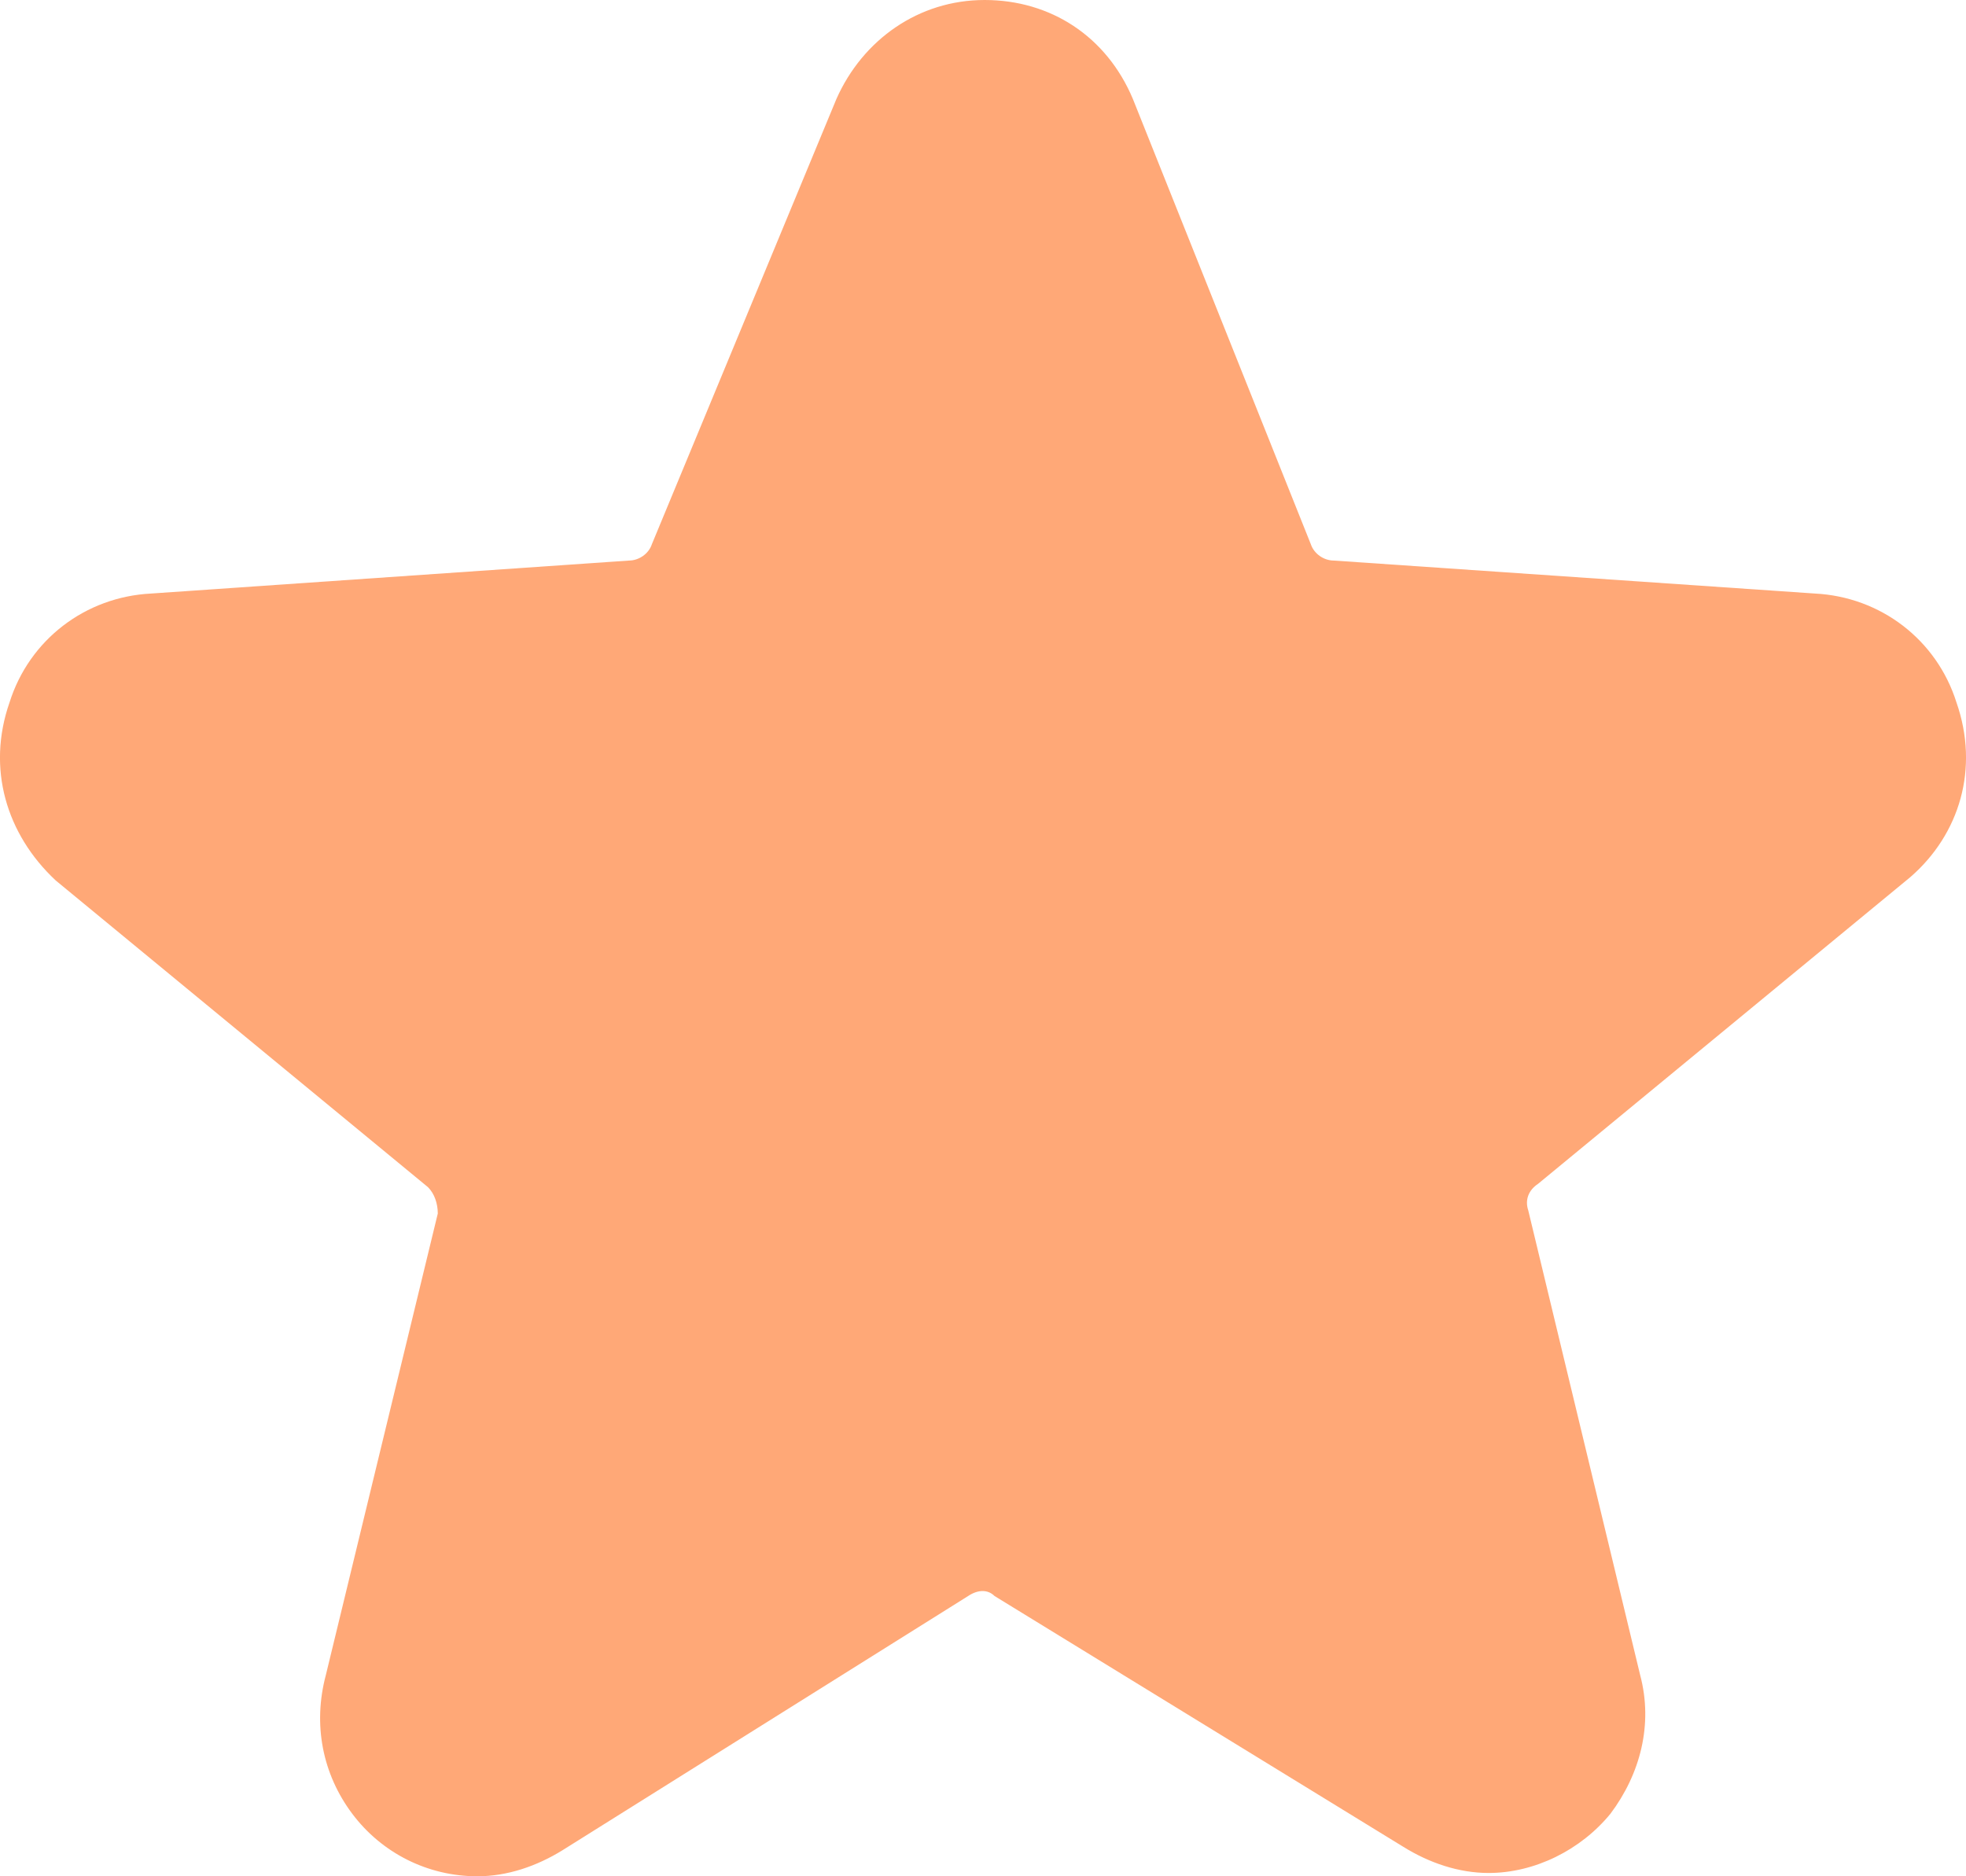 <?xml version="1.0" encoding="utf-8"?>
<svg xmlns="http://www.w3.org/2000/svg" fill="none" height="100%" overflow="visible" preserveAspectRatio="none" style="display: block;" viewBox="0 0 22 21" width="100%">
<path d="M4.789 13.287L0.623 9.854C0.07 9.337 -0.151 8.599 0.107 7.861C0.328 7.16 0.955 6.68 1.692 6.643L7.037 6.274C7.148 6.274 7.259 6.2 7.295 6.09L9.36 1.107C9.655 0.443 10.281 0 11.018 0C11.756 0 12.382 0.406 12.677 1.107L14.668 6.09C14.705 6.2 14.815 6.274 14.926 6.274L20.308 6.643C21.045 6.68 21.672 7.16 21.893 7.861C22.151 8.599 21.93 9.337 21.377 9.817L17.211 13.25C17.101 13.323 17.064 13.434 17.101 13.545L18.354 18.749C18.501 19.302 18.354 19.856 18.022 20.299C17.691 20.705 17.174 20.963 16.658 20.963C16.327 20.963 15.995 20.852 15.7 20.668L11.129 17.863C11.055 17.789 10.945 17.789 10.834 17.863L6.3 20.705C6.005 20.889 5.673 21 5.342 21C4.789 21 4.273 20.742 3.941 20.299C3.609 19.856 3.499 19.302 3.646 18.749L4.899 13.582C4.899 13.471 4.862 13.36 4.789 13.287Z" fill="#FFA877" id="Vector"/>
</svg>